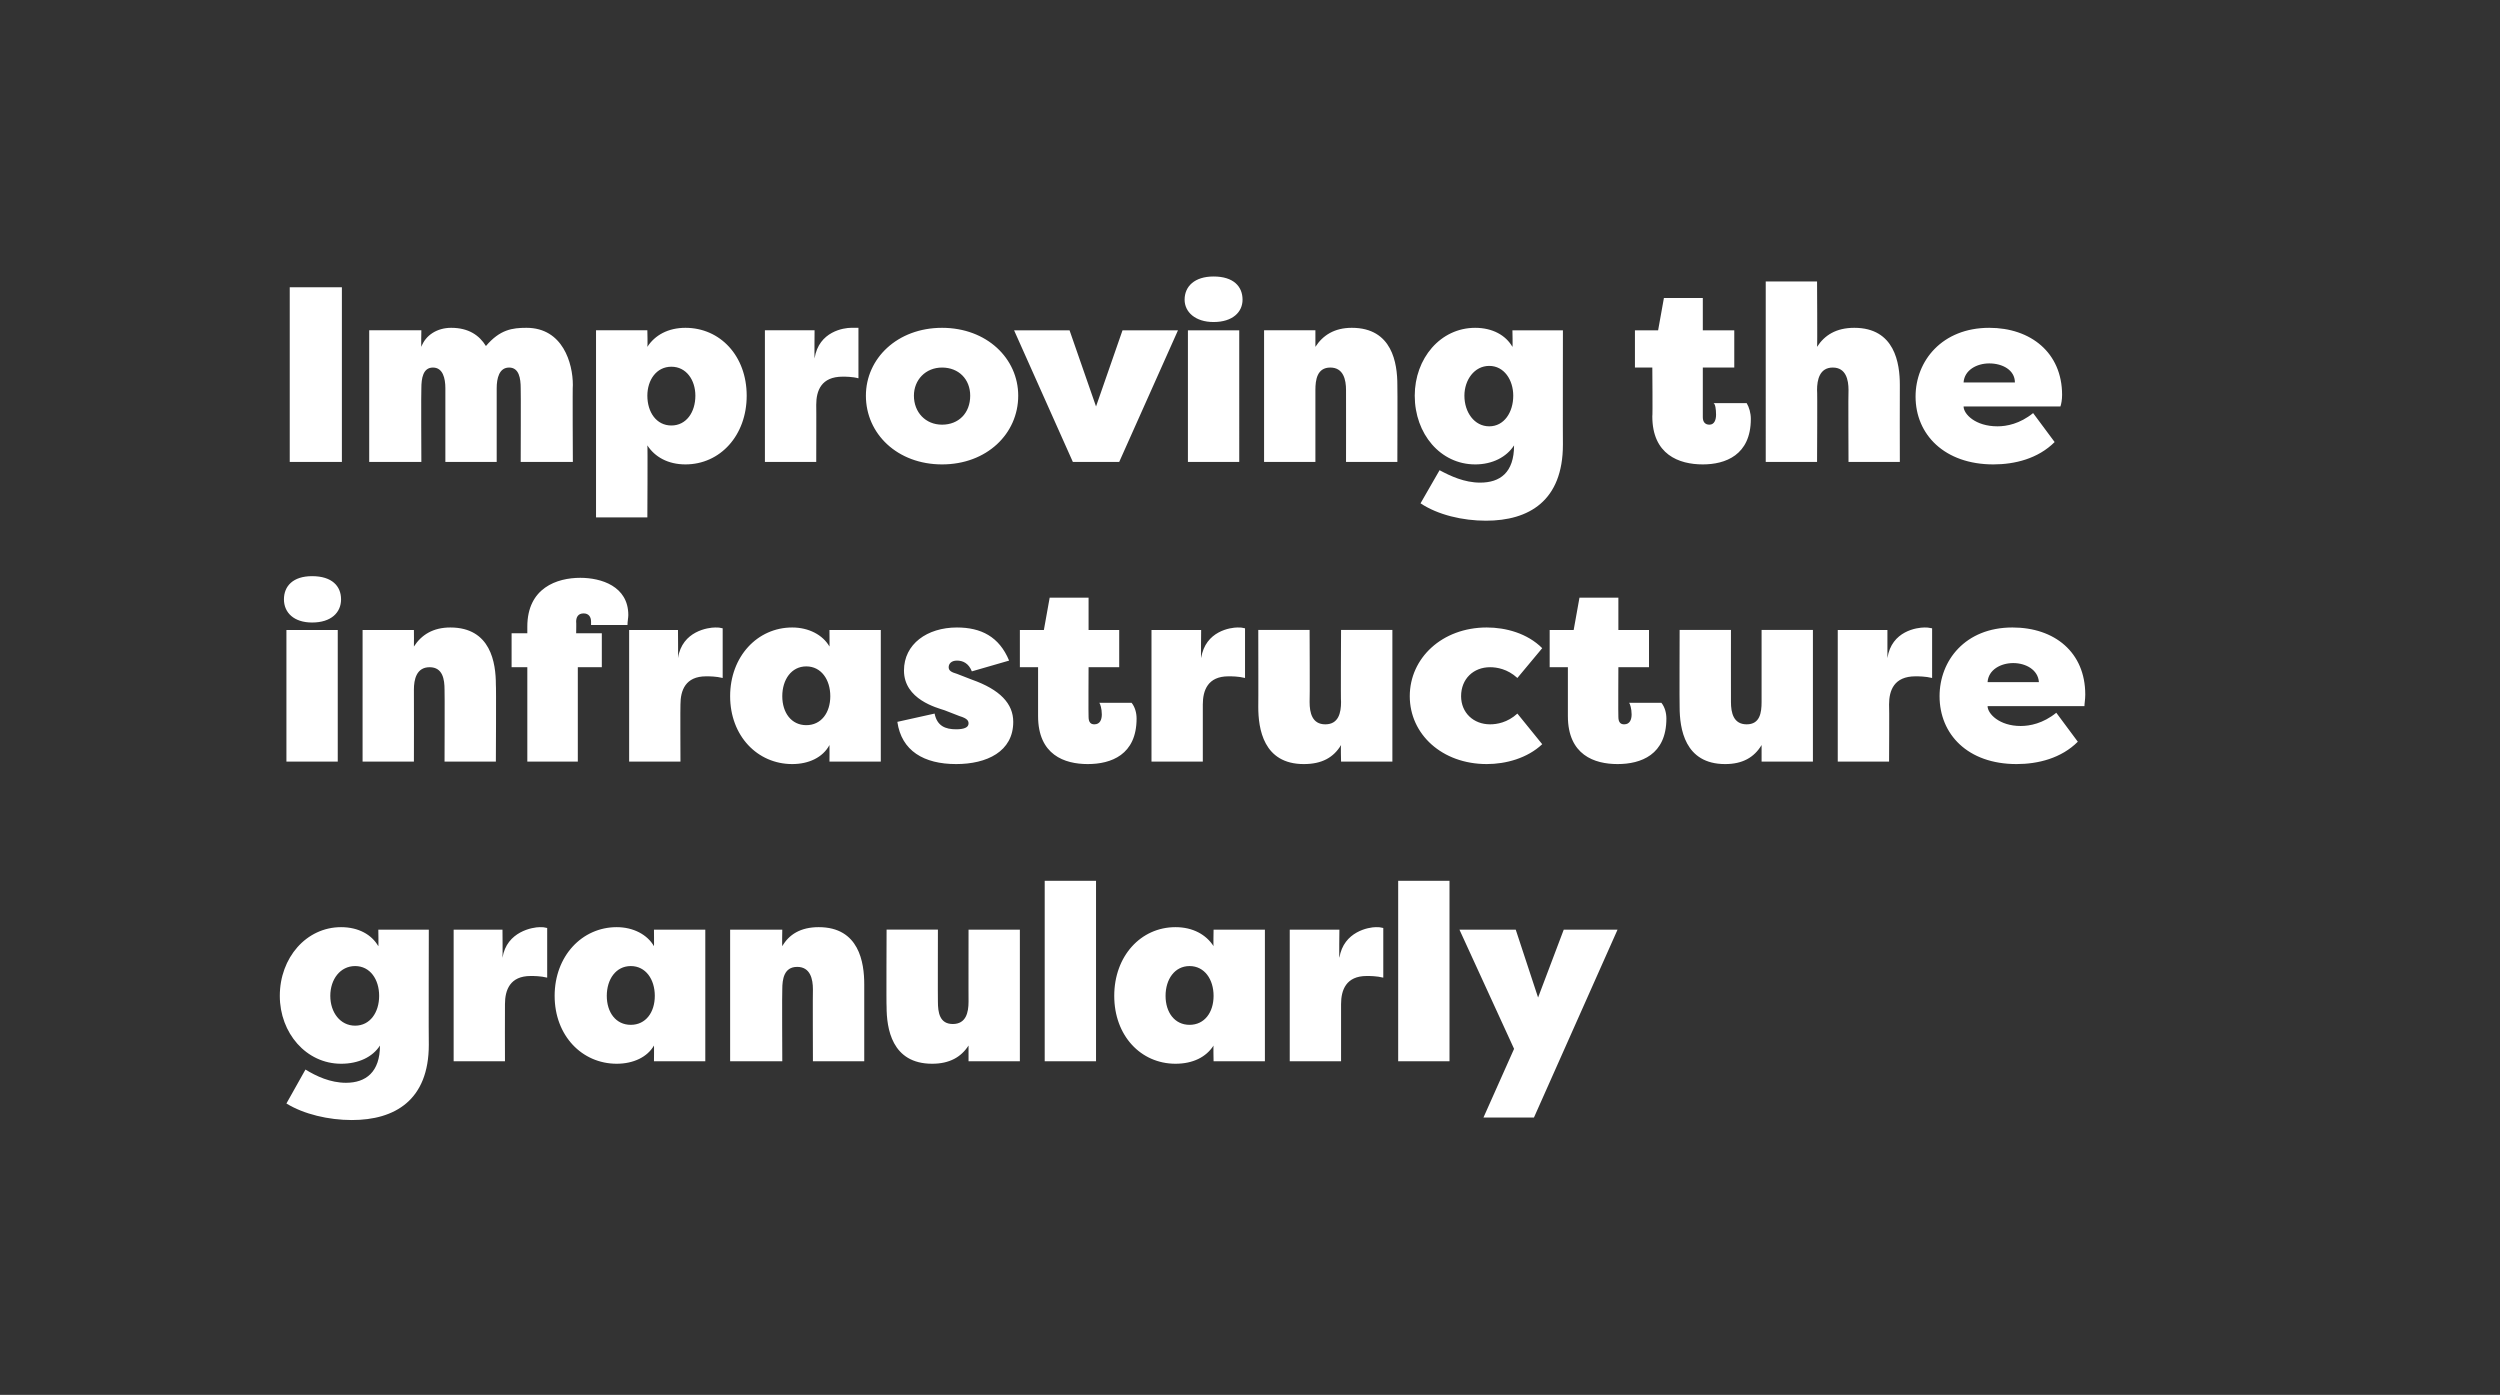 <?xml version="1.0" standalone="no"?><!DOCTYPE svg PUBLIC "-//W3C//DTD SVG 1.1//EN" "http://www.w3.org/Graphics/SVG/1.1/DTD/svg11.dtd"><svg xmlns="http://www.w3.org/2000/svg" version="1.1" width="302px" height="168.5px" viewBox="-8 -8 302 168.5" style="left:-8px;top:-8px"><rect x="-8" y="-8" width="302" height="168.5" fill="#333333" stroke="none"/><desc>Improving the infrastructure granularly</desc><defs/><g id="Polygon67005"><path d="m33.2 120.5c-4.2 0-7.4-3.7-7.4-8.2c0-4.6 3.2-8.3 7.4-8.3c2.1 0 3.7.9 4.5 2.3c.04.04 0-2 0-2h6.1s-.03 13.87 0 13.9c0 6.7-4.1 9.1-9.3 9.1c-2.8 0-5.8-.7-7.9-2l2.3-4.1c1.3.8 3 1.6 4.9 1.6c2.4 0 4.1-1.3 4.1-4.5c-.9 1.4-2.6 2.2-4.7 2.2zm1.7-4.6c1.8 0 2.9-1.6 2.9-3.6c0-2-1.1-3.6-2.9-3.6c-1.8 0-3 1.6-3 3.6c0 2 1.2 3.6 3 3.6zm17.8-8.2c.5-3.2 3.7-3.7 4.5-3.7c.5 0 .4 0 .9.1v6c-.8-.2-1.6-.2-2-.2c-2.5 0-3.1 1.7-3.1 3.4c-.02.01 0 6.9 0 6.9h-6.2v-15.9h5.9s.03 3.39 0 3.4zM71 118.3c-.8 1.4-2.5 2.2-4.5 2.2c-4.2 0-7.5-3.4-7.5-8.2c0-4.8 3.3-8.3 7.5-8.3c2 0 3.7.9 4.5 2.3c.02.04 0-2 0-2h6.2v15.9H71s.02-1.94 0-1.9zm-2.8-2.5c1.8 0 2.9-1.5 2.9-3.5c0-2-1.1-3.6-2.9-3.6c-1.8 0-2.9 1.6-2.9 3.6c0 2 1.1 3.5 2.9 3.5zm22-4.3c0-1.2-.3-2.7-1.9-2.7c-1.6 0-1.8 1.5-1.8 2.7c-.04.03 0 8.7 0 8.7h-6.3v-15.9h6.3s-.04 2 0 2c.8-1.4 2.2-2.3 4.4-2.3c4.9 0 5.5 4.3 5.5 6.9c-.01.02 0 9.3 0 9.3h-6.2s-.03-8.67 0-8.7zm15.1 1.5c0 1.3.2 2.7 1.8 2.7c1.6 0 1.9-1.4 1.9-2.7c-.01.04 0-8.7 0-8.7h6.2v15.9H109v-1.9c-.9 1.4-2.3 2.2-4.4 2.2c-4.9 0-5.5-4.3-5.5-6.9c-.04.04 0-9.3 0-9.3h6.2s-.02 8.74 0 8.7zm19.1 7.2h-6.2V98.4h6.2v21.8zm14.2-1.9c-.9 1.4-2.5 2.2-4.6 2.2c-4.2 0-7.4-3.4-7.4-8.2c0-4.8 3.2-8.3 7.4-8.3c2.1 0 3.7.9 4.6 2.3c-.04.04 0-2 0-2h6.2v15.9h-6.2s-.04-1.94 0-1.9zm-2.9-2.5c1.8 0 2.9-1.5 2.9-3.5c0-2-1.1-3.6-2.9-3.6c-1.8 0-2.9 1.6-2.9 3.6c0 2 1.1 3.5 2.9 3.5zm18.1-8.1c.5-3.2 3.6-3.7 4.4-3.7c.5 0 .4 0 .9.1v6c-.8-.2-1.6-.2-2-.2c-2.5 0-3.1 1.7-3.1 3.4v6.9h-6.2v-15.9h6s-.05 3.39 0 3.4zm13.3 12.5h-6.2V98.4h6.2v21.8zm13.8-15.9h6.5L177.3 127h-6.1l3.7-8.3l-6.6-14.4h6.8l2.7 8.2l3.1-8.2z" stroke="none" fill="#fff"/></g><g id="Polygon67004"><path d="m32.8 68.1h-6.2V84h6.2V68.1zm-3.1-6.5c2.4 0 3.5 1.2 3.5 2.8c0 1.6-1.2 2.8-3.5 2.8c-2.2 0-3.4-1.2-3.4-2.8c0-1.6 1.1-2.8 3.4-2.8zm16 13.7c0-1.2-.2-2.7-1.8-2.7c-1.6 0-1.9 1.5-1.9 2.7c.02.01 0 8.7 0 8.7h-6.2V68.1h6.2s.02 1.99 0 2c.9-1.4 2.3-2.3 4.4-2.3c4.9 0 5.5 4.3 5.5 6.9c.05.01 0 9.3 0 9.3h-6.2s.03-8.69 0-8.7zm8.1-6.8h1.9v-.8c0-4.7 3.6-5.9 6.4-5.9c2.5 0 5.8 1 5.8 4.5c0 .3-.1.8-.1 1.2h-4.4v-.4c0-.6-.3-1-.9-1c-.7 0-.9.5-.9 1c.03.03 0 1.4 0 1.4h3.1v4.1h-2.9V84h-6.1V72.6h-1.9v-4.1zm20.1 3c.5-3.3 3.7-3.7 4.5-3.7c.5 0 .4 0 .9.1v6c-.8-.2-1.6-.2-2-.2c-2.5 0-3.1 1.7-3.1 3.4c-.03-.01 0 6.9 0 6.9H68V68.1h5.9s.03 3.38 0 3.4zM92.2 82c-.8 1.5-2.5 2.3-4.5 2.3c-4.2 0-7.5-3.4-7.5-8.2c0-4.8 3.3-8.3 7.5-8.3c2 0 3.7.9 4.5 2.3c.02.02 0-2 0-2h6.2V84h-6.2s.02-1.96 0-2zm-2.8-2.4c1.8 0 2.9-1.5 2.9-3.5c0-2-1.1-3.6-2.9-3.6c-1.8 0-2.9 1.6-2.9 3.6c0 2 1.1 3.5 2.9 3.5zm15.5-1.4c.3 1.5 1.3 1.9 2.6 1.9c.9 0 1.5-.2 1.5-.7c0-.3-.1-.6-1.1-.9l-1.8-.7c-.9-.3-4.9-1.3-4.9-4.8c0-3.2 2.8-5.2 6.4-5.2c2.9 0 5.1 1.1 6.3 4l-4.5 1.3c-.4-1-1.1-1.3-1.8-1.3c-.7 0-1 .4-1 .8c0 .4.3.6 1 .8l1.8.7c3.4 1.2 5 2.9 5 5.1c0 3.6-3.2 5.1-6.9 5.1c-3.9 0-6.6-1.6-7.1-5.1l4.5-1zm18.5 6.1c-2.8 0-6-1.1-6-5.8v-5.9h-2.2v-4.5h2.9l.7-3.9h4.7v3.9h3.7v4.5h-3.7s-.03 5.97 0 6c0 .7.3.9.7.9c.7 0 .9-.6.9-1.2c0-.7-.2-1.3-.3-1.4h3.9c.4.5.6 1.2.6 1.9c0 4.4-3.1 5.5-5.9 5.5zm13.7-12.8c.5-3.3 3.6-3.7 4.4-3.7c.5 0 .4 0 .9.1v6c-.8-.2-1.6-.2-2-.2c-2.5 0-3.1 1.7-3.1 3.4v6.9h-6.2V68.1h6s-.04 3.38 0 3.4zm13.1 5.3c0 1.3.3 2.7 1.9 2.7c1.6 0 1.9-1.4 1.9-2.7c-.05.02 0-8.7 0-8.7h6.2V84H154s-.05-1.96 0-2c-.9 1.5-2.3 2.3-4.5 2.3c-4.9 0-5.5-4.3-5.5-6.9c.02.02 0-9.3 0-9.3h6.2s.04 8.72 0 8.7zm21.4-9c2.3 0 4.9.7 6.7 2.5l-3 3.6c-1.2-1.1-2.5-1.3-3.3-1.3c-2 0-3.5 1.4-3.5 3.5c0 2 1.5 3.4 3.5 3.4c.8 0 2.1-.2 3.3-1.3l3 3.7c-1.8 1.7-4.4 2.4-6.7 2.4c-5.4 0-9.3-3.6-9.3-8.2c0-4.6 3.9-8.3 9.3-8.3zm15.8 16.5c-2.8 0-6-1.1-6-5.8v-5.9h-2.2v-4.5h2.9l.7-3.9h4.7v3.9h3.7v4.5h-3.7s-.03 5.97 0 6c0 .7.3.9.7.9c.7 0 .9-.6.9-1.2c0-.7-.2-1.3-.3-1.4h3.9c.4.5.6 1.2.6 1.9c0 4.4-3.1 5.5-5.9 5.5zm13.7-7.5c0 1.3.3 2.7 1.9 2.7c1.6 0 1.8-1.4 1.8-2.7v-8.7h6.2V84h-6.2v-2c-.9 1.5-2.3 2.3-4.4 2.3c-4.9 0-5.5-4.3-5.5-6.9c-.03.02 0-9.3 0-9.3h6.2s-.01 8.72 0 8.7zm18.9-5.3c.5-3.3 3.6-3.7 4.5-3.7c.4 0 .3 0 .9.1v6c-.8-.2-1.7-.2-2-.2c-2.6 0-3.2 1.7-3.2 3.4c.04-.01 0 6.9 0 6.9H214V68.1h6v3.4zm6.3 4.6c0-4.3 3.1-8.3 8.8-8.3c5.1 0 8.8 3 8.8 8.1c0 .6-.1 1.1-.1 1.4h-11.7c0 .9 1.4 2.4 4 2.4c1.1 0 2.7-.3 4.3-1.6l2.6 3.5c-2 2-4.8 2.7-7.4 2.7c-5.9 0-9.3-3.6-9.3-8.2zm5.8-1.7h6.2c-.1-1.5-1.6-2.3-3.1-2.3c-1.5 0-3 .8-3.1 2.3z" stroke="none" fill="#fff"/></g><g id="Polygon67003"><path d="m33.3 47.8H27V26.7h6.3v21.1zm21.6-8.9c0-1.2-.2-2.5-1.4-2.5c-1.2 0-1.5 1.3-1.5 2.5v8.9h-6.2v-8.9c0-1.2-.3-2.5-1.5-2.5c-1.2 0-1.4 1.3-1.4 2.5c-.04.01 0 8.9 0 8.9h-6.3V31.9h6.3s-.04 2 0 2c.5-1.4 1.9-2.3 3.6-2.3c2.1 0 3.4.9 4.2 2.2c1.7-2 3.2-2.2 4.9-2.2c4.4 0 5.6 4.3 5.6 6.9c-.05.02 0 9.3 0 9.3h-6.3s.03-8.89 0-8.9zm15.3-5c.9-1.4 2.5-2.3 4.6-2.3c4.2 0 7.4 3.4 7.4 8.2c0 4.8-3.2 8.3-7.4 8.3c-2.1 0-3.7-.9-4.6-2.3c.05-.01 0 8.7 0 8.7H64V31.9h6.2s.05 1.97 0 2zm2.9 2.4c-1.8 0-2.9 1.6-2.9 3.5c0 2 1.1 3.6 2.9 3.6c1.8 0 2.9-1.6 2.9-3.6c0-1.9-1.1-3.5-2.9-3.5zm17.3-1c.5-3.3 3.6-3.7 4.4-3.7h.9v6.1c-.7-.2-1.6-.2-1.9-.2c-2.6 0-3.2 1.7-3.2 3.4c.02-.03 0 6.9 0 6.9h-6.2V31.9h6s-.03 3.36 0 3.4zm15.4 12.8c-5.4 0-9.2-3.7-9.2-8.3c0-4.5 3.8-8.2 9.2-8.2c5.4 0 9.2 3.7 9.2 8.2c0 4.6-3.8 8.3-9.2 8.3zm0-4.8c2 0 3.4-1.4 3.4-3.5c0-2-1.4-3.4-3.4-3.4c-2 0-3.4 1.5-3.4 3.4c0 2 1.4 3.5 3.4 3.5zm21.4 4.5h-5.6l-7.1-15.9h6.7l3.2 9.2l3.2-9.2h6.7l-7.1 15.9zm14.5-15.9h-6.2v15.9h6.2V31.9zm-3.1-6.5c2.4 0 3.5 1.2 3.5 2.8c0 1.5-1.2 2.7-3.5 2.7c-2.2 0-3.5-1.2-3.5-2.7c0-1.6 1.2-2.8 3.5-2.8zm16 13.7c0-1.2-.3-2.7-1.9-2.7c-1.6 0-1.8 1.5-1.8 2.7v8.7h-6.2V31.9h6.2v2c.9-1.4 2.3-2.3 4.4-2.3c4.9 0 5.5 4.3 5.5 6.9c.03-.01 0 9.3 0 9.3h-6.2s.01-8.71 0-8.7zm15.6 9c-4.2 0-7.3-3.7-7.3-8.3c0-4.5 3.1-8.2 7.3-8.2c2.1 0 3.7.9 4.5 2.3c.05 0 0-2 0-2h6.1s-.02 13.83 0 13.8c0 6.8-4.1 9.2-9.3 9.2c-2.8 0-5.8-.7-7.9-2.1l2.3-4c1.3.7 3 1.5 4.9 1.5c2.4 0 4.1-1.2 4.1-4.5c-.9 1.4-2.6 2.3-4.7 2.3zm1.7-4.6c1.8 0 2.9-1.7 2.9-3.7c0-1.9-1.1-3.6-2.9-3.6c-1.8 0-3 1.7-3 3.6c0 2 1.2 3.7 3 3.7zm25.8 4.6c-2.9 0-6.1-1.2-6.1-5.8c.05-.01 0-5.9 0-5.9h-2.1v-4.5h2.8l.7-3.9h4.7v3.9h3.8v4.5h-3.8v6c0 .6.3.9.8.9c.6 0 .8-.6.8-1.2c0-.7-.1-1.3-.3-1.4h4c.3.5.5 1.2.5 1.9c0 4.4-3.1 5.5-5.8 5.5zm17.6-9c0-1.2-.3-2.7-1.9-2.7c-1.6 0-1.9 1.5-1.9 2.7c.05-.01 0 8.7 0 8.7h-6.2V26h6.2s.05 7.87 0 7.9c.9-1.4 2.3-2.3 4.5-2.3c4.9 0 5.5 4.3 5.5 6.9c-.02-.01 0 9.3 0 9.3h-6.2s-.04-8.71 0-8.7zm8.1.8c0-4.3 3.2-8.3 8.9-8.3c5 0 8.8 3 8.8 8.1c0 .6-.1 1.1-.2 1.4h-11.7c0 .9 1.4 2.4 4.1 2.4c1.1 0 2.7-.3 4.3-1.6l2.6 3.5c-2 2-4.8 2.7-7.4 2.7c-5.9 0-9.4-3.6-9.4-8.2zm5.8-1.7h6.2c0-1.5-1.5-2.3-3.1-2.3c-1.5 0-3 .8-3.1 2.3z" stroke="none" fill="#fff"/></g></svg>